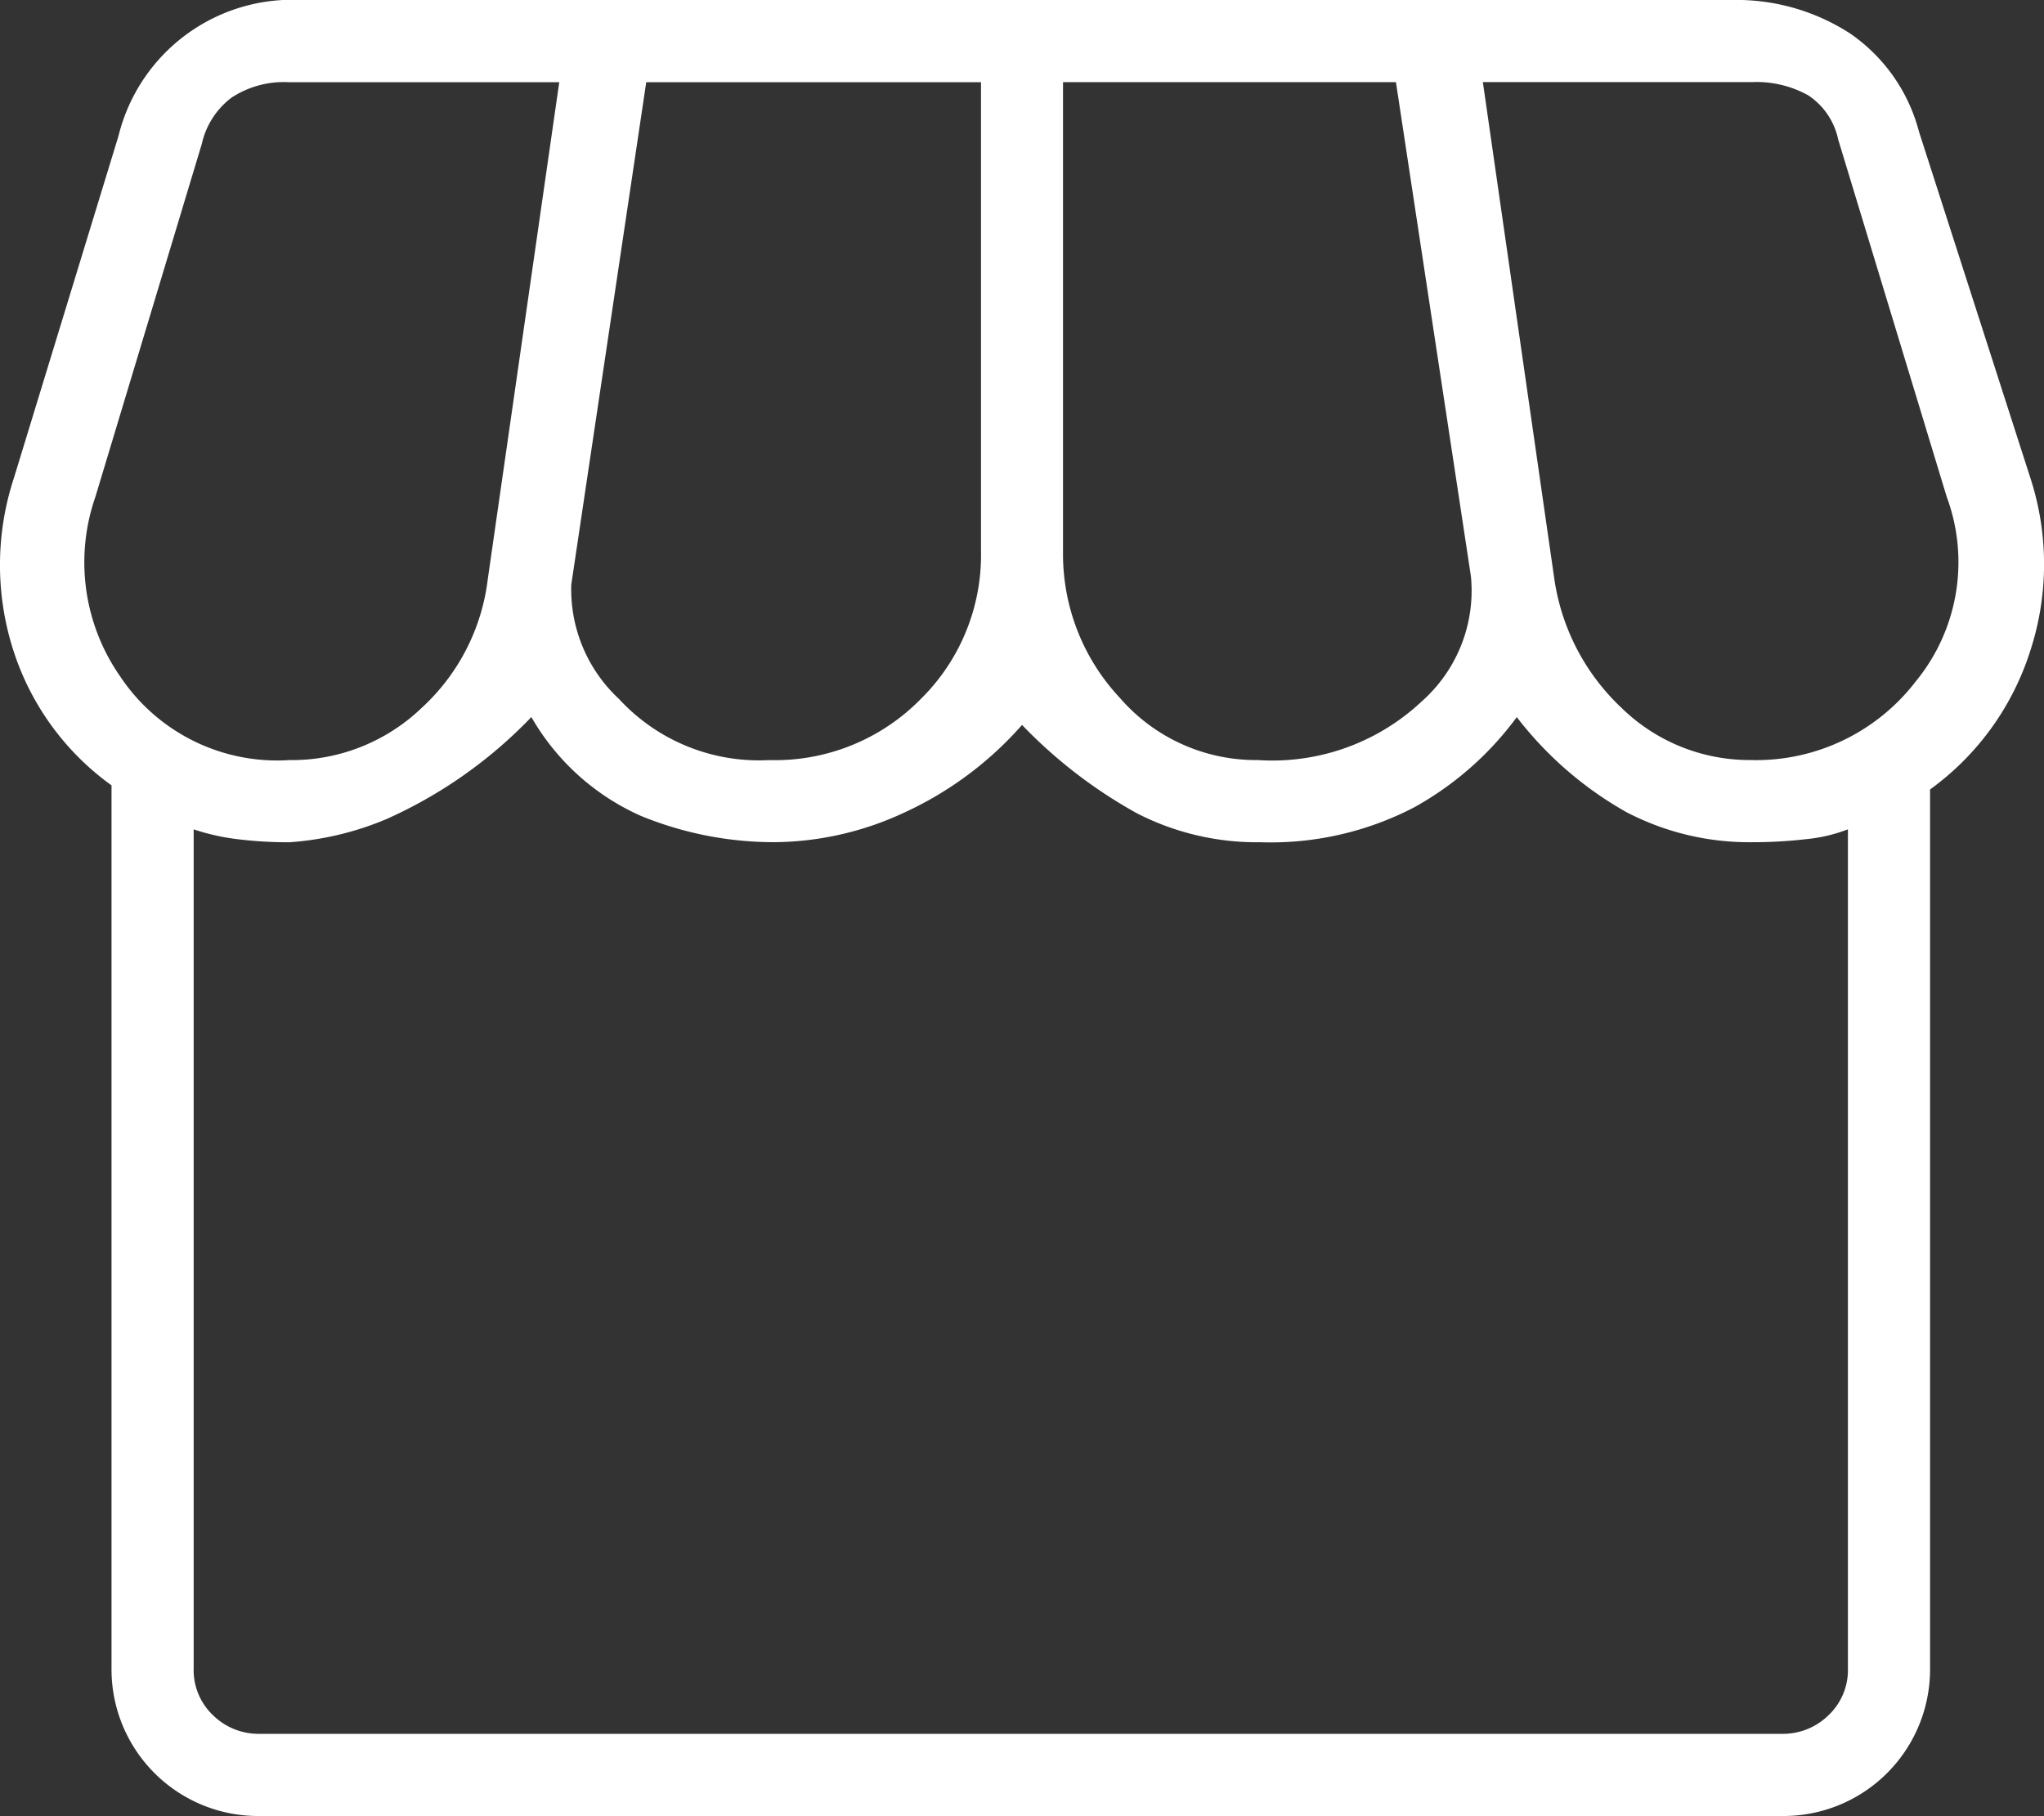 <?xml version="1.0" encoding="utf-8"?><svg id="storefront_FILL0_wght200_GRAD0_opsz48" xmlns="http://www.w3.org/2000/svg" width="67.537" height="60" viewBox="0 0 67.537 60">
  <rect x="0" y="0" width="67.537" height="60" fill="#333333" stroke="none"/>
  <path id="storefront_FILL0_wght200_GRAD0_opsz48-2" data-name="storefront_FILL0_wght200_GRAD0_opsz48" d="M161,262.084v29.029A4.844,4.844,0,0,1,156.115,296H105.8a4.844,4.844,0,0,1-4.887-4.887V261.948a8.8,8.8,0,0,1-3.265-4.527,9.216,9.216,0,0,1,.041-5.633l3.455-11.3A5.915,5.915,0,0,1,107.2,236h47.233a6.911,6.911,0,0,1,3.916,1.1,5.674,5.674,0,0,1,2.287,3.255l3.679,11.437a9.211,9.211,0,0,1,0,5.7A9.029,9.029,0,0,1,161,262.084Zm-22.195-.971a7.213,7.213,0,0,0,5.409-1.948,4.881,4.881,0,0,0,1.615-4.127l-2.477-16.324h-11v15.509a6.948,6.948,0,0,0,1.873,4.829,5.951,5.951,0,0,0,4.575,2.06Zm-16.161,0a6.746,6.746,0,0,0,5.006-2.016,6.679,6.679,0,0,0,1.992-4.873V238.715H118.581l-2.477,16.6a4.938,4.938,0,0,0,1.575,3.777A6.288,6.288,0,0,0,122.646,261.113Zm-15.855,0a6.2,6.2,0,0,0,4.374-1.727,6.879,6.879,0,0,0,2.182-4.252l2.362-16.419h-8.959a3.142,3.142,0,0,0-1.867.509,2.627,2.627,0,0,0-.984,1.527l-3.516,11.661a6.588,6.588,0,0,0,.808,5.922A6.234,6.234,0,0,0,106.791,261.113Zm48.333,0a6.65,6.65,0,0,0,5.406-2.6,6.21,6.21,0,0,0,1.022-6.1l-3.584-11.8a2.328,2.328,0,0,0-.984-1.459,3.507,3.507,0,0,0-1.867-.441h-8.891l2.362,16.419a7.283,7.283,0,0,0,2.216,4.252,6.053,6.053,0,0,0,4.32,1.727ZM105.8,293.285h50.314a2.146,2.146,0,0,0,1.527-.611,2.056,2.056,0,0,0,.645-1.561V263.4a5.122,5.122,0,0,1-1.388.326,15.2,15.2,0,0,1-1.775.1,8.765,8.765,0,0,1-4.157-.994,11.97,11.97,0,0,1-3.621-3.139,10.555,10.555,0,0,1-3.394,2.983,10.265,10.265,0,0,1-5.084,1.151,8.667,8.667,0,0,1-4.069-.954,15.957,15.957,0,0,1-3.8-2.922,11.642,11.642,0,0,1-3.9,2.9,10.308,10.308,0,0,1-4.249.974,11.6,11.6,0,0,1-4.446-.869,7.841,7.841,0,0,1-3.618-3.265A15.21,15.21,0,0,1,110,263.061a10.021,10.021,0,0,1-3.21.767,13.665,13.665,0,0,1-1.7-.1,7.307,7.307,0,0,1-1.463-.326v27.713a2.056,2.056,0,0,0,.645,1.561A2.146,2.146,0,0,0,105.8,293.285Zm50.314,0h0Z" transform="translate(-97.228 -236)" fill="#fff"/>
</svg>
